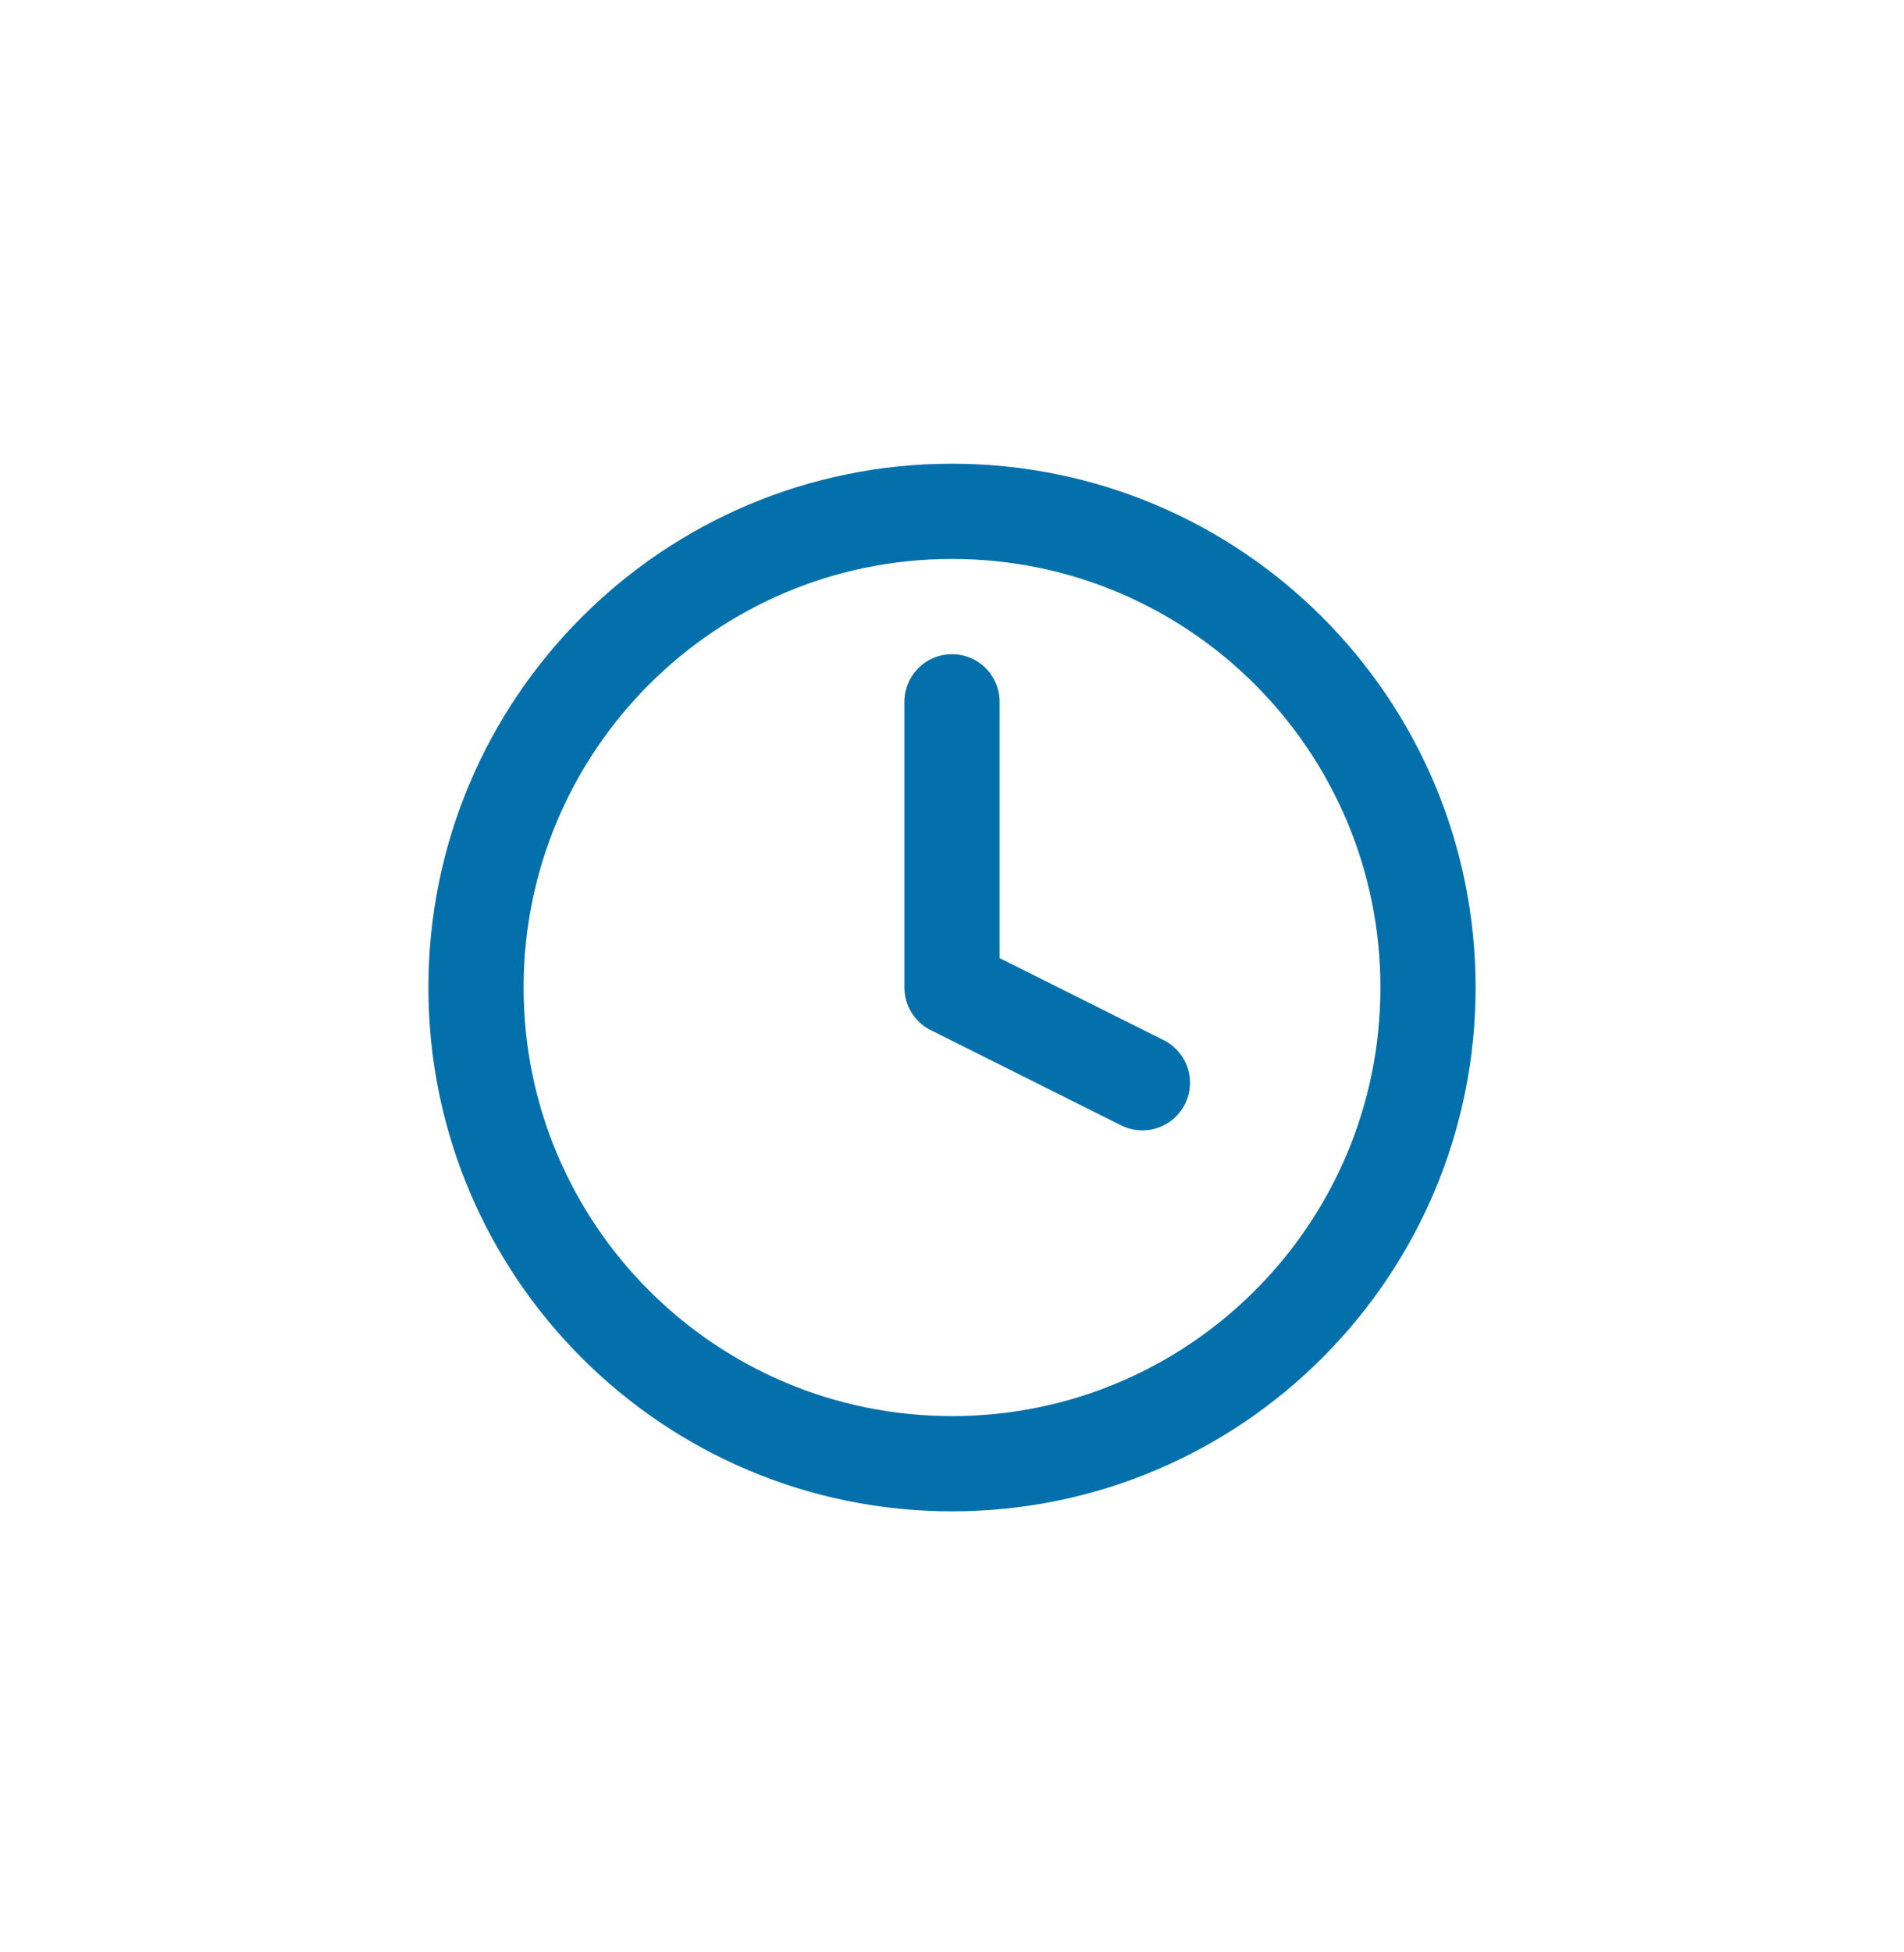 <svg width="40" height="41" viewBox="0 0 40 41" fill="none" xmlns="http://www.w3.org/2000/svg">
<path d="M20 30.738C25.523 30.738 30 26.261 30 20.738C30 15.215 25.523 10.738 20 10.738C14.477 10.738 10 15.215 10 20.738C10 26.261 14.477 30.738 20 30.738Z" stroke="#0370AB" stroke-width="2" stroke-linecap="round" stroke-linejoin="round"/>
<path d="M20 14.738V20.738L24 22.738" stroke="#0370AB" stroke-width="2" stroke-linecap="round" stroke-linejoin="round"/>
</svg>

